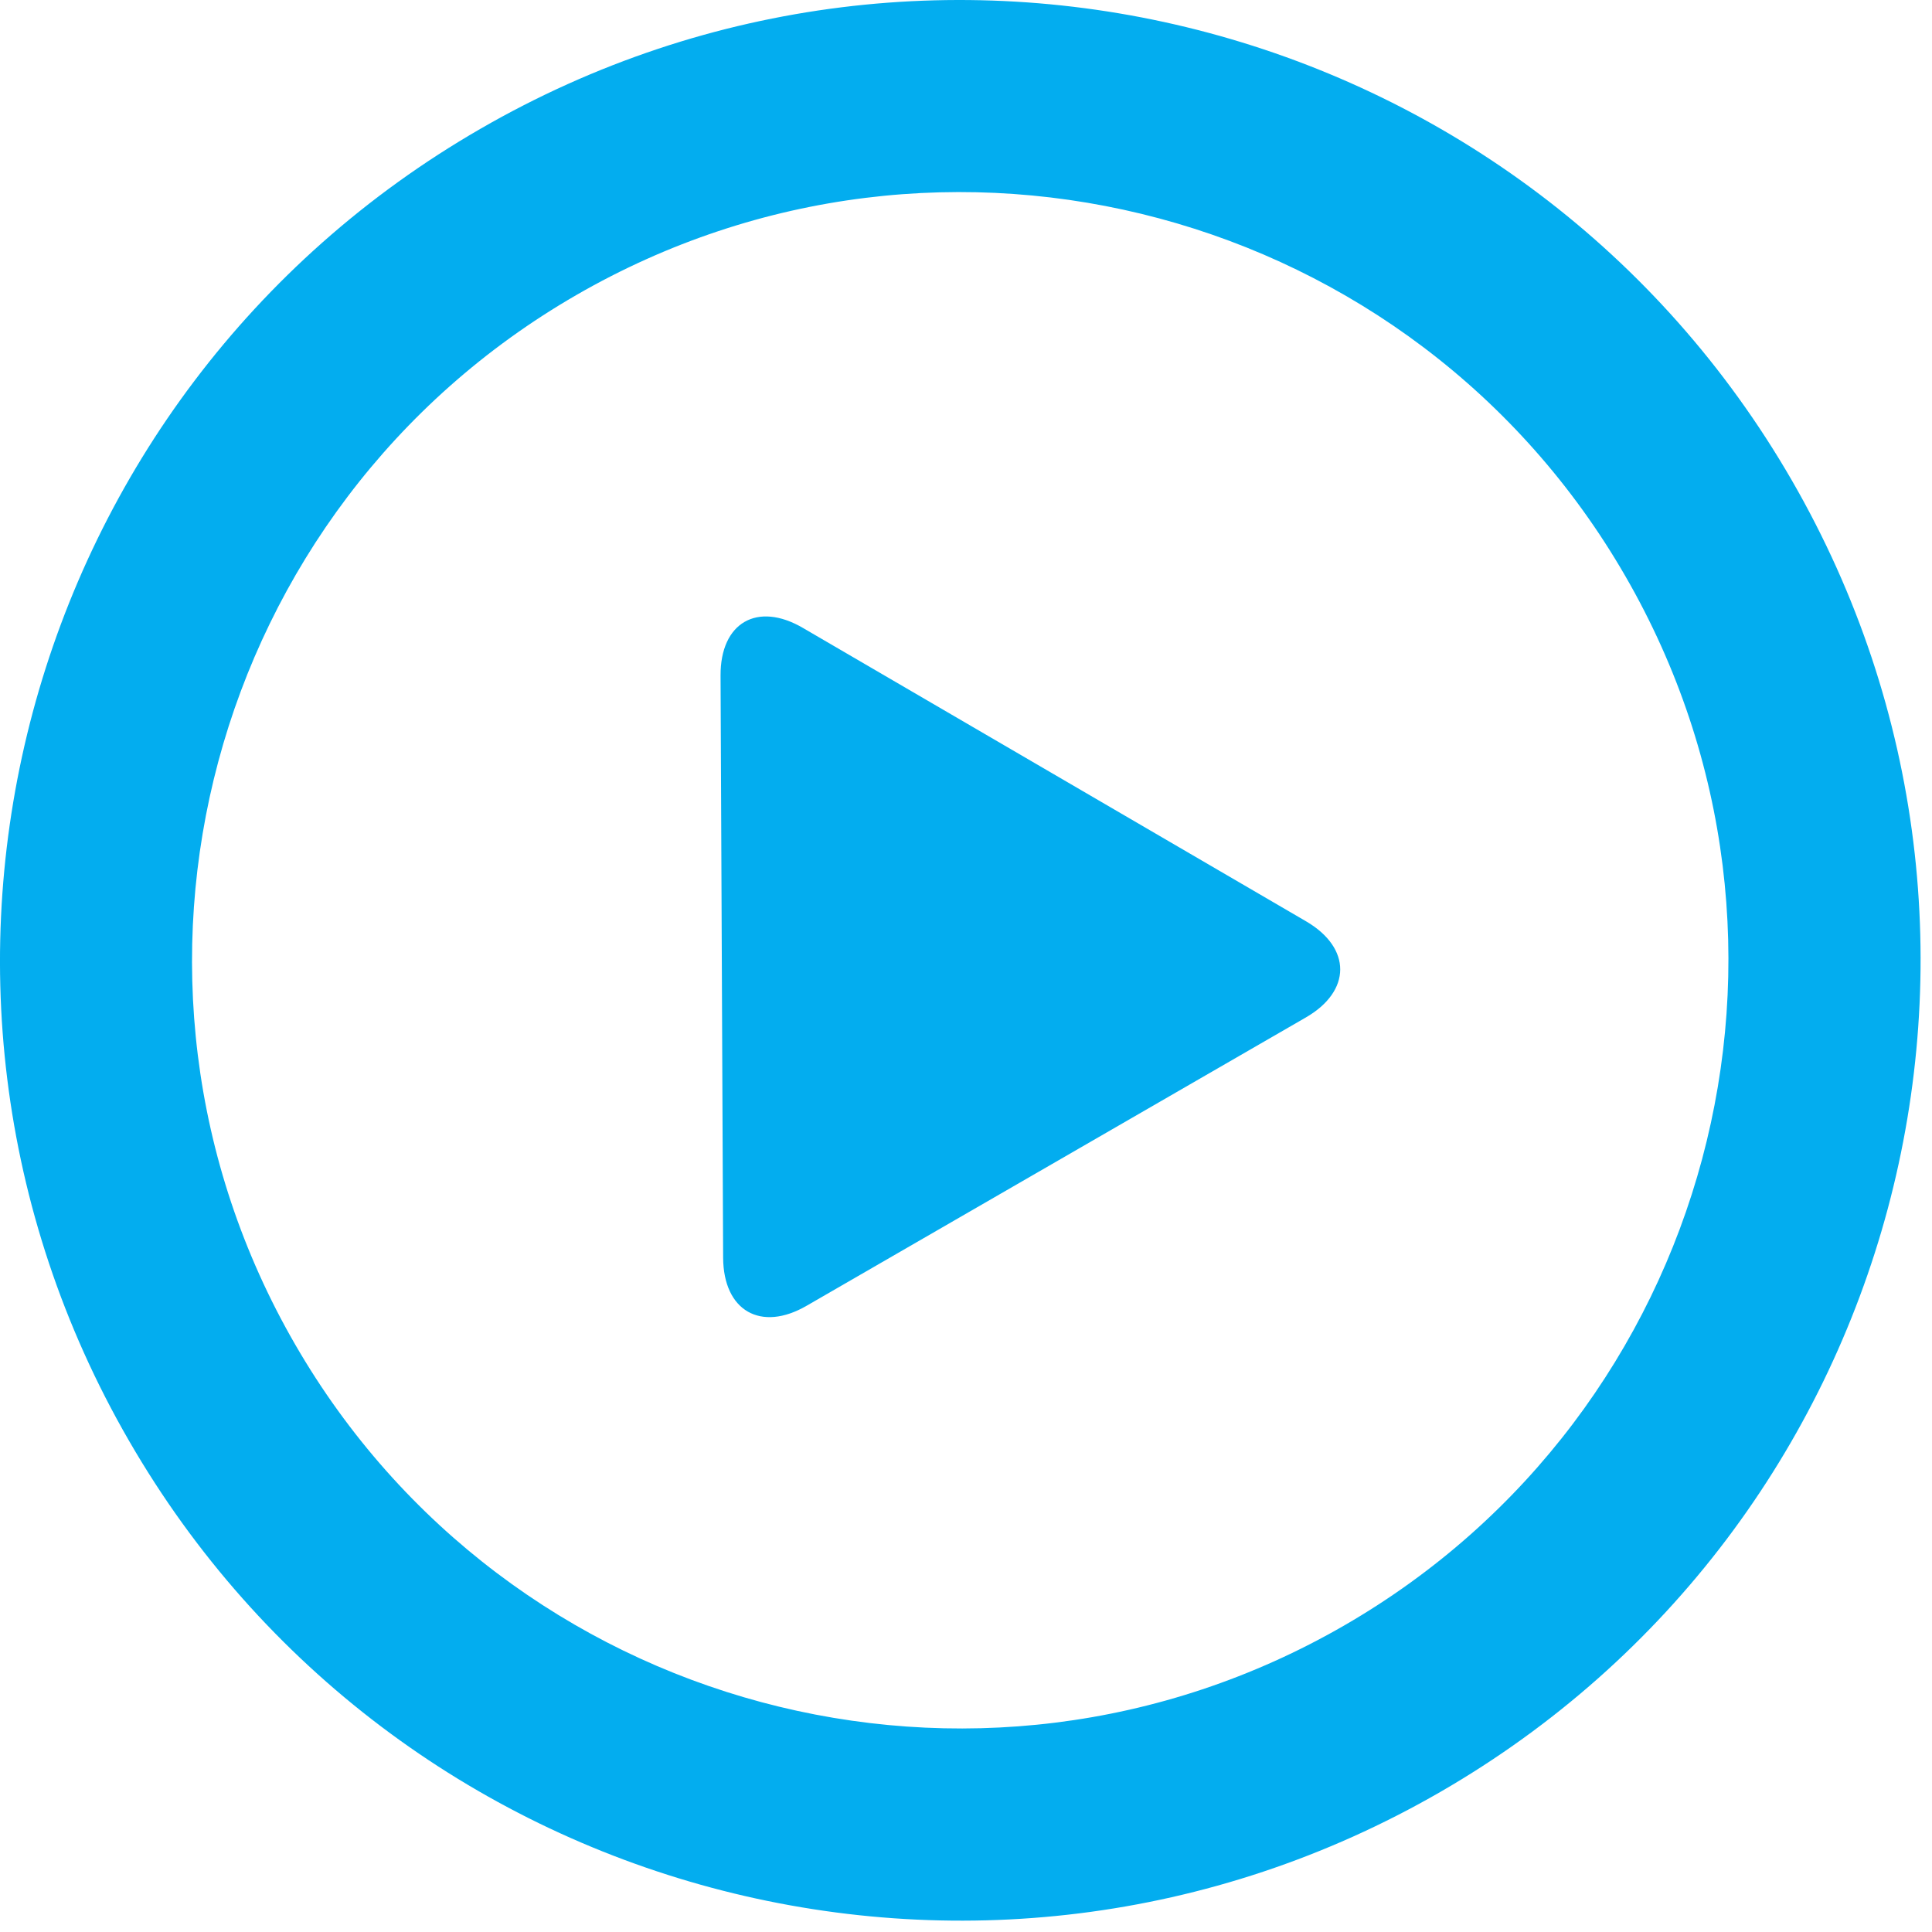 <svg version="1.1" xmlns="http://www.w3.org/2000/svg" width="72" height="72" viewBox="0 0 72 72">
<path fill="#03ADEF"
d="M66.775,17.899C56.894,0.785,35.011-5.085,17.898,4.804C0.786,14.675-5.085,36.567,4.802,53.683
c9.872,17.112,31.766,22.975,48.879,13.095C70.794,56.896,76.655,35.013,66.775,17.899 M50.098,60.575
c-13.689,7.906-31.195,3.214-39.101-10.475C3.091,36.411,7.781,18.904,21.472,10.999c13.689-7.906,31.205-3.216,39.101,10.473
C68.479,35.163,63.787,52.669,50.098,60.575 M48.667,34.331L29.928,23.404c-1.704-0.998-3.084-0.201-3.075,1.772l0.096,21.691
c0.009,1.984,1.407,2.787,3.118,1.791l18.591-10.736C50.369,36.937,50.378,35.328,48.667,34.331"/>
</svg>
